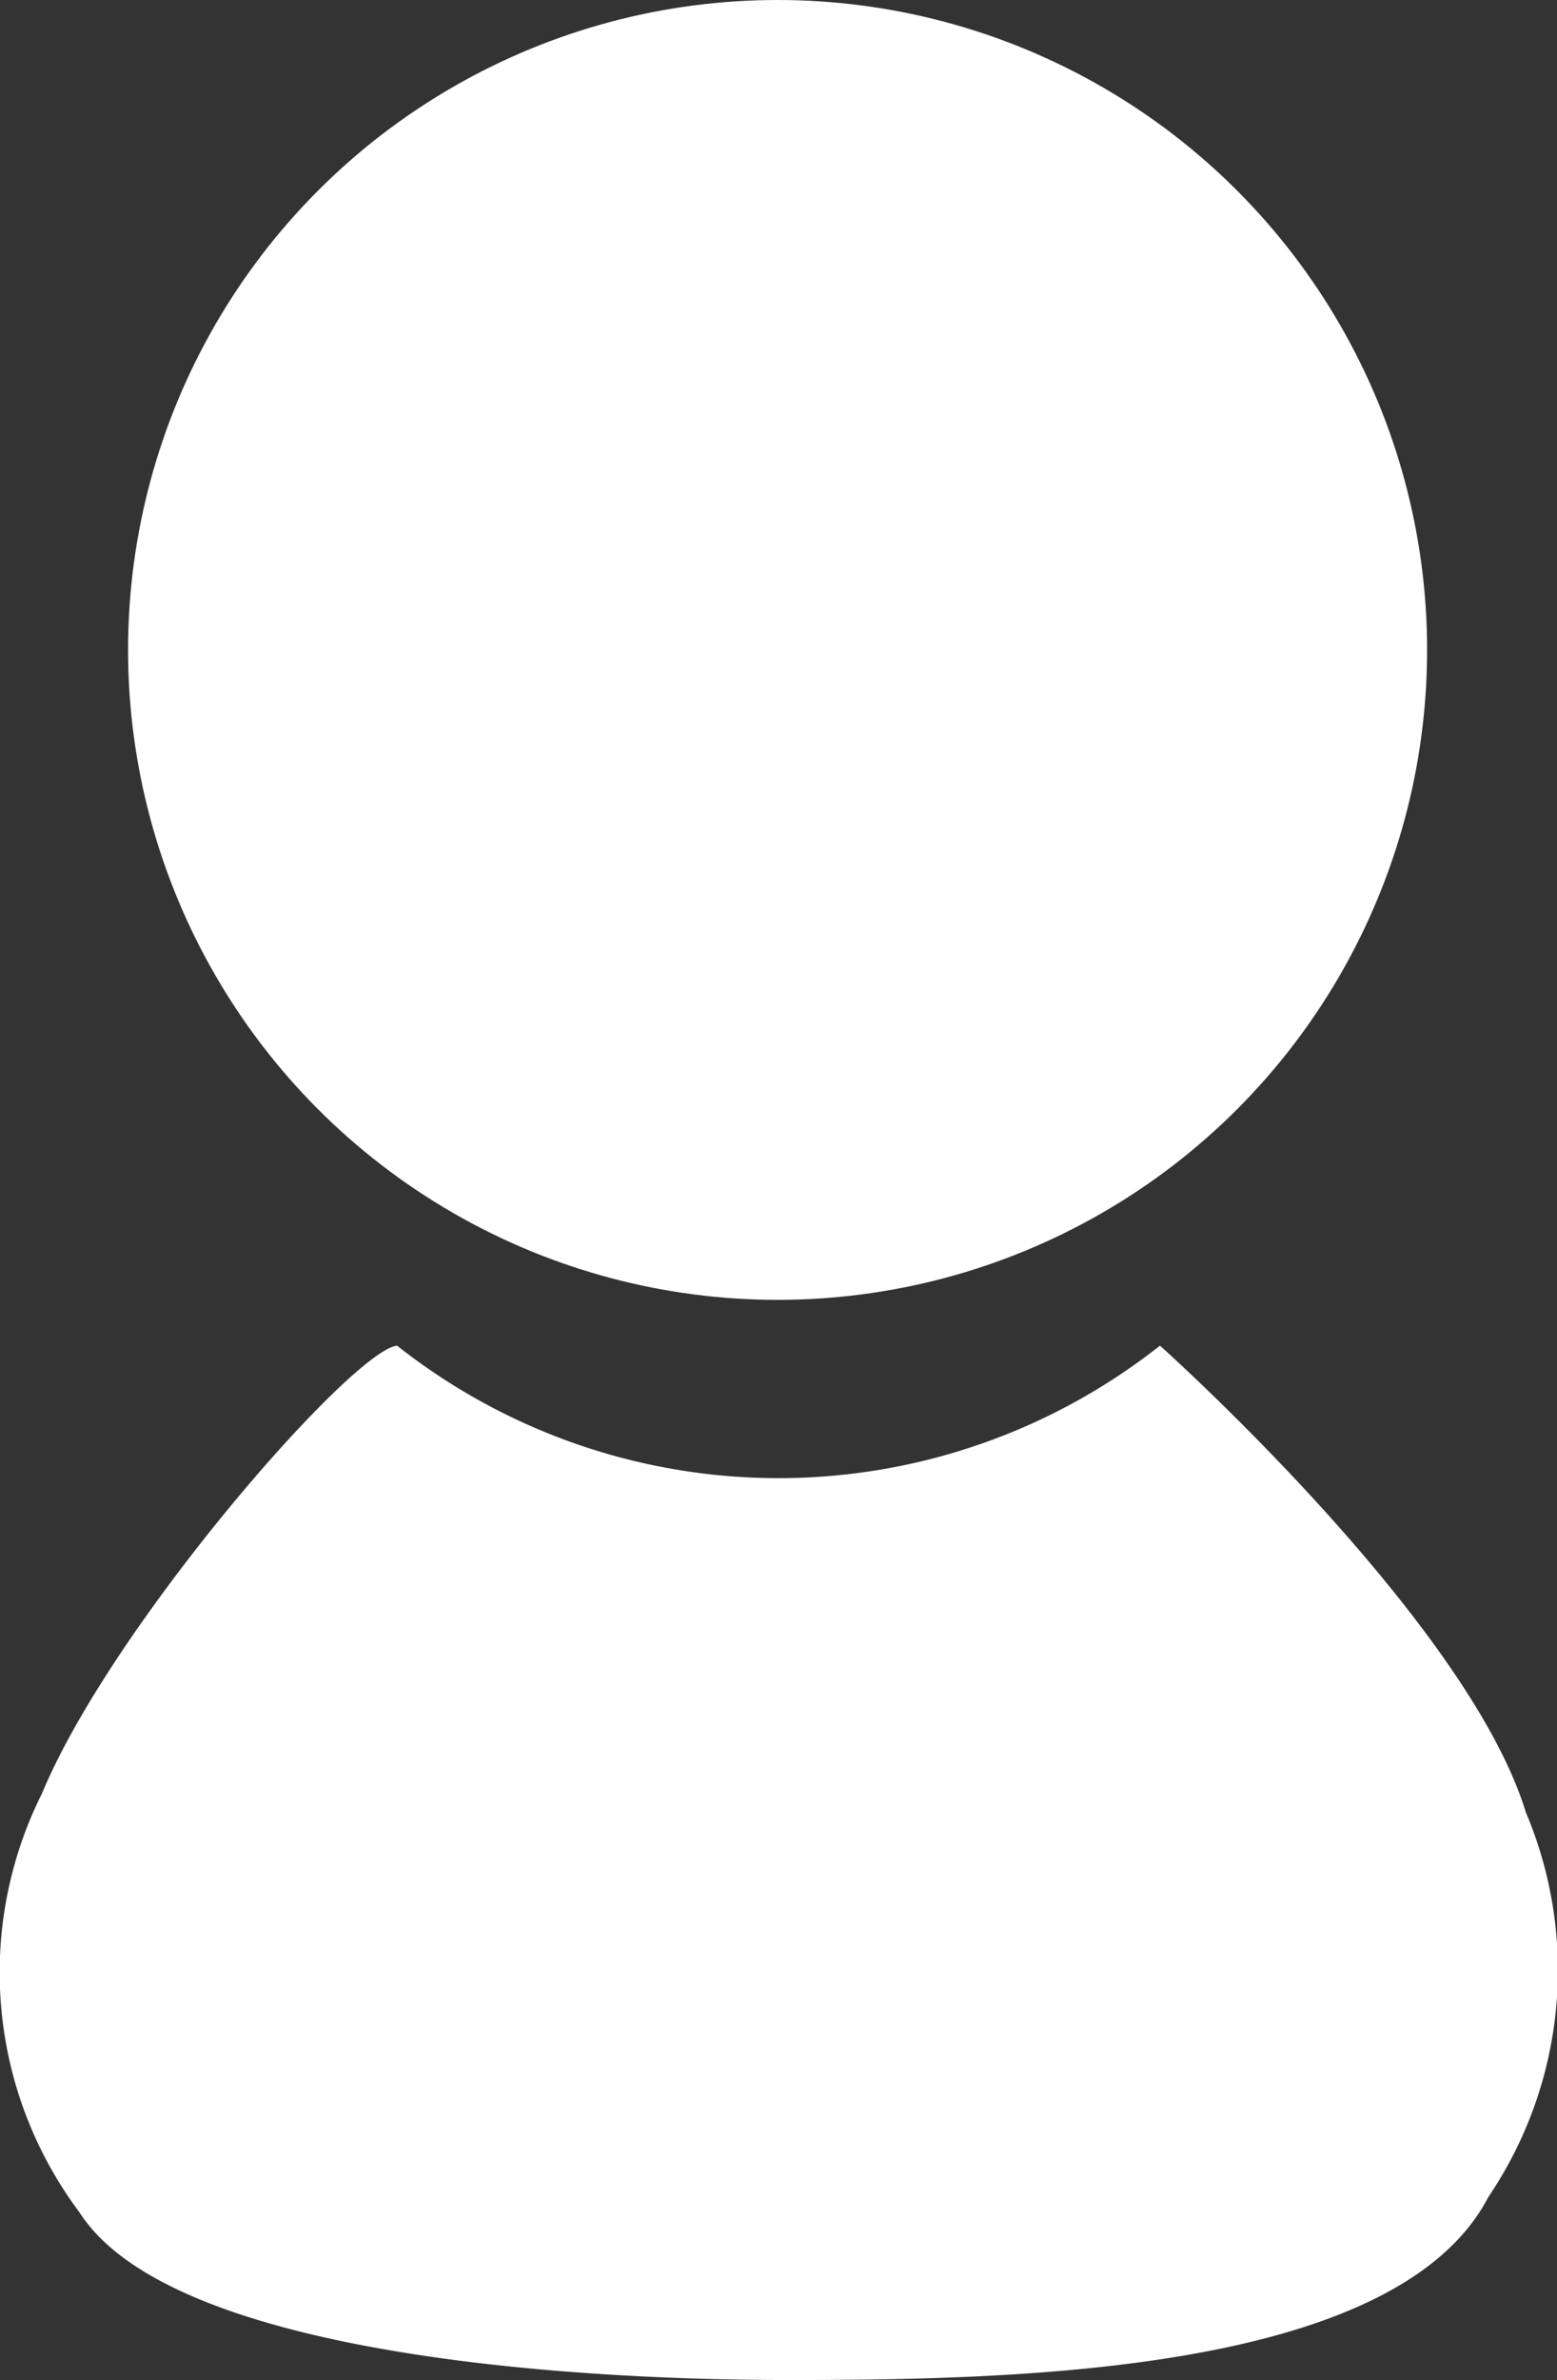 <svg xmlns="http://www.w3.org/2000/svg" viewBox="0 0 17.02 26"><rect x="0" y="0" width="17.02" height="26" fill="#333333" stroke="none"/><defs><style>.cls-1{fill:#fff;}</style></defs><title>members</title><g id="Layer_2" data-name="Layer 2"><g id="Layer_2-2" data-name="Layer 2"><path class="cls-1" d="M4.34,14.7a6.73,6.73,0,0,0,8.34,0s3.36,3,4,5.1A4.42,4.42,0,0,1,16.27,24c-1,1.92-5.13,2-7.65,2S1.85,25.7.87,24.17a4.37,4.37,0,0,1-.41-4.58C1.22,17.76,3.84,14.76,4.34,14.7Z"/><circle class="cls-1" cx="8.5" cy="7.1" r="7.1"/></g></g></svg>